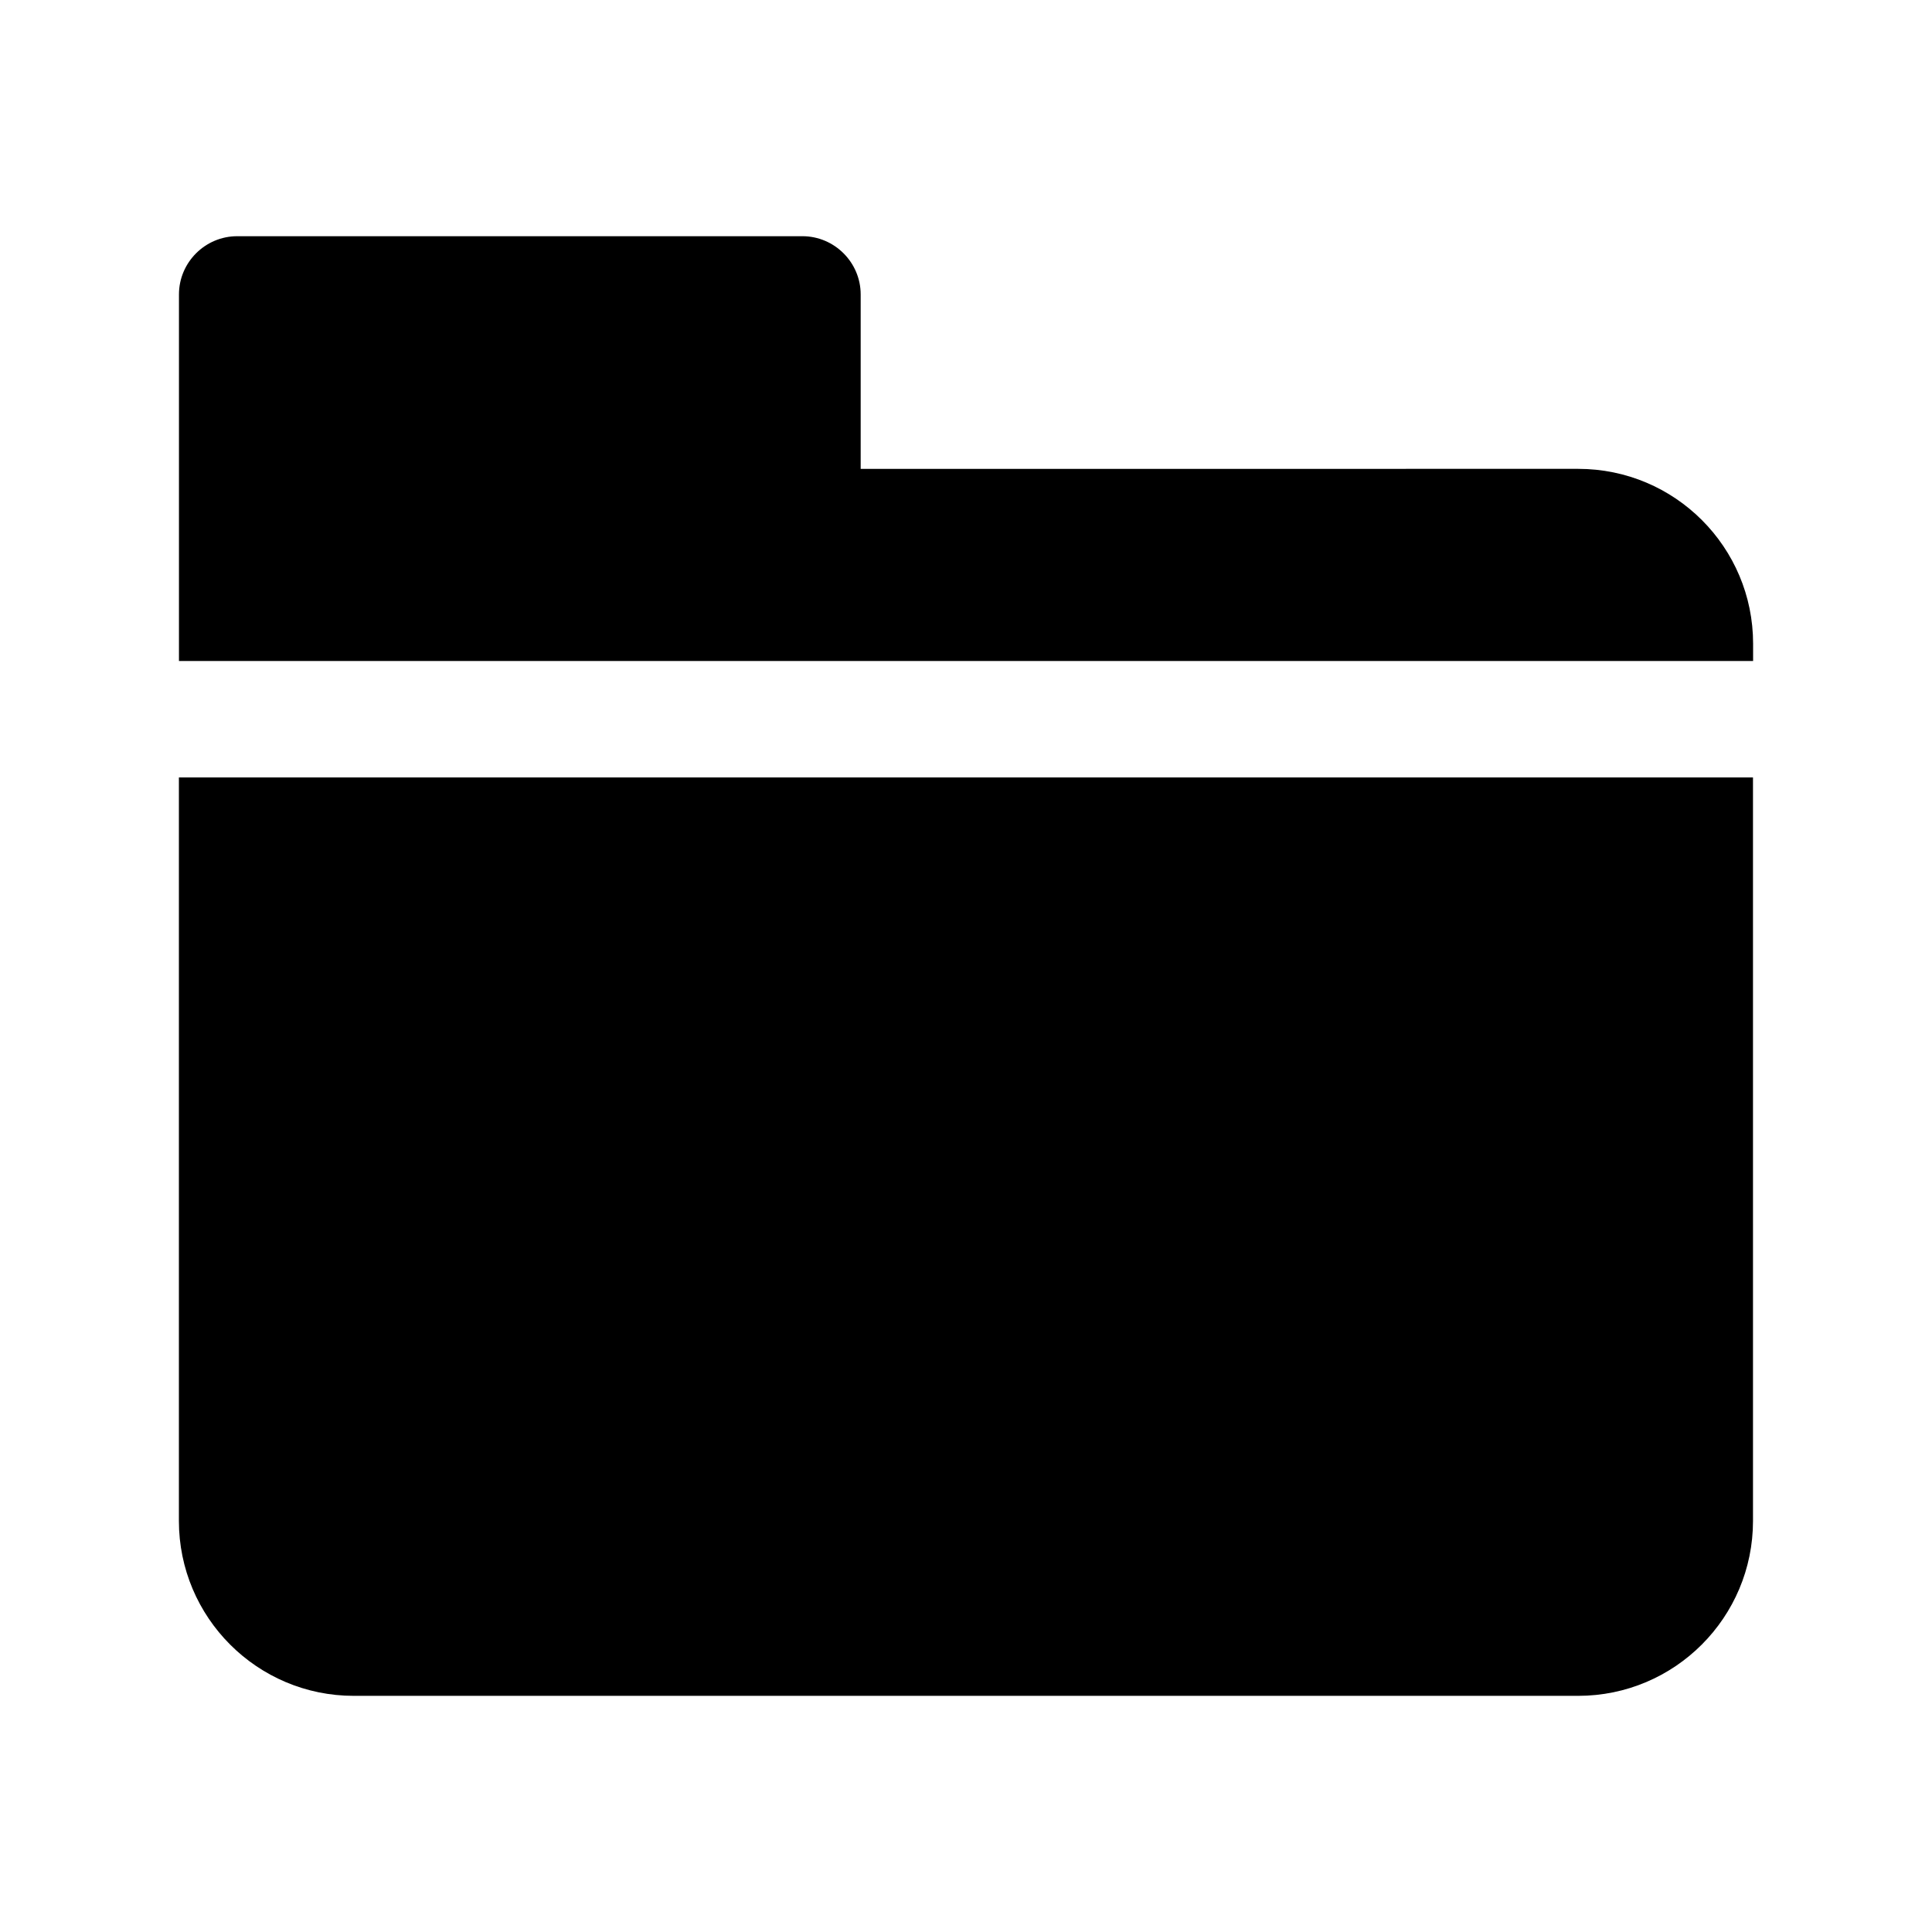 <?xml version="1.0" encoding="UTF-8"?>
<!-- Uploaded to: ICON Repo, www.iconrepo.com, Generator: ICON Repo Mixer Tools -->
<svg fill="#000000" width="800px" height="800px" version="1.1" viewBox="144 144 512 512" xmlns="http://www.w3.org/2000/svg">
 <g>
  <path d="m608.59 319.17v-4.582c0-25.586-20.734-46.336-46.352-46.336l-190.15 0.004v-46.227c0-8.484-6.957-15.43-15.43-15.43h-149.8c-8.484 0-15.43 6.941-15.43 15.43v97.141z"/>
  <path d="m191.41 350.03v197.02c0 25.586 20.75 46.367 46.352 46.367h324.45c25.617 0 46.352-20.781 46.352-46.367l-0.004-197.02z"/>
 </g>
</svg>